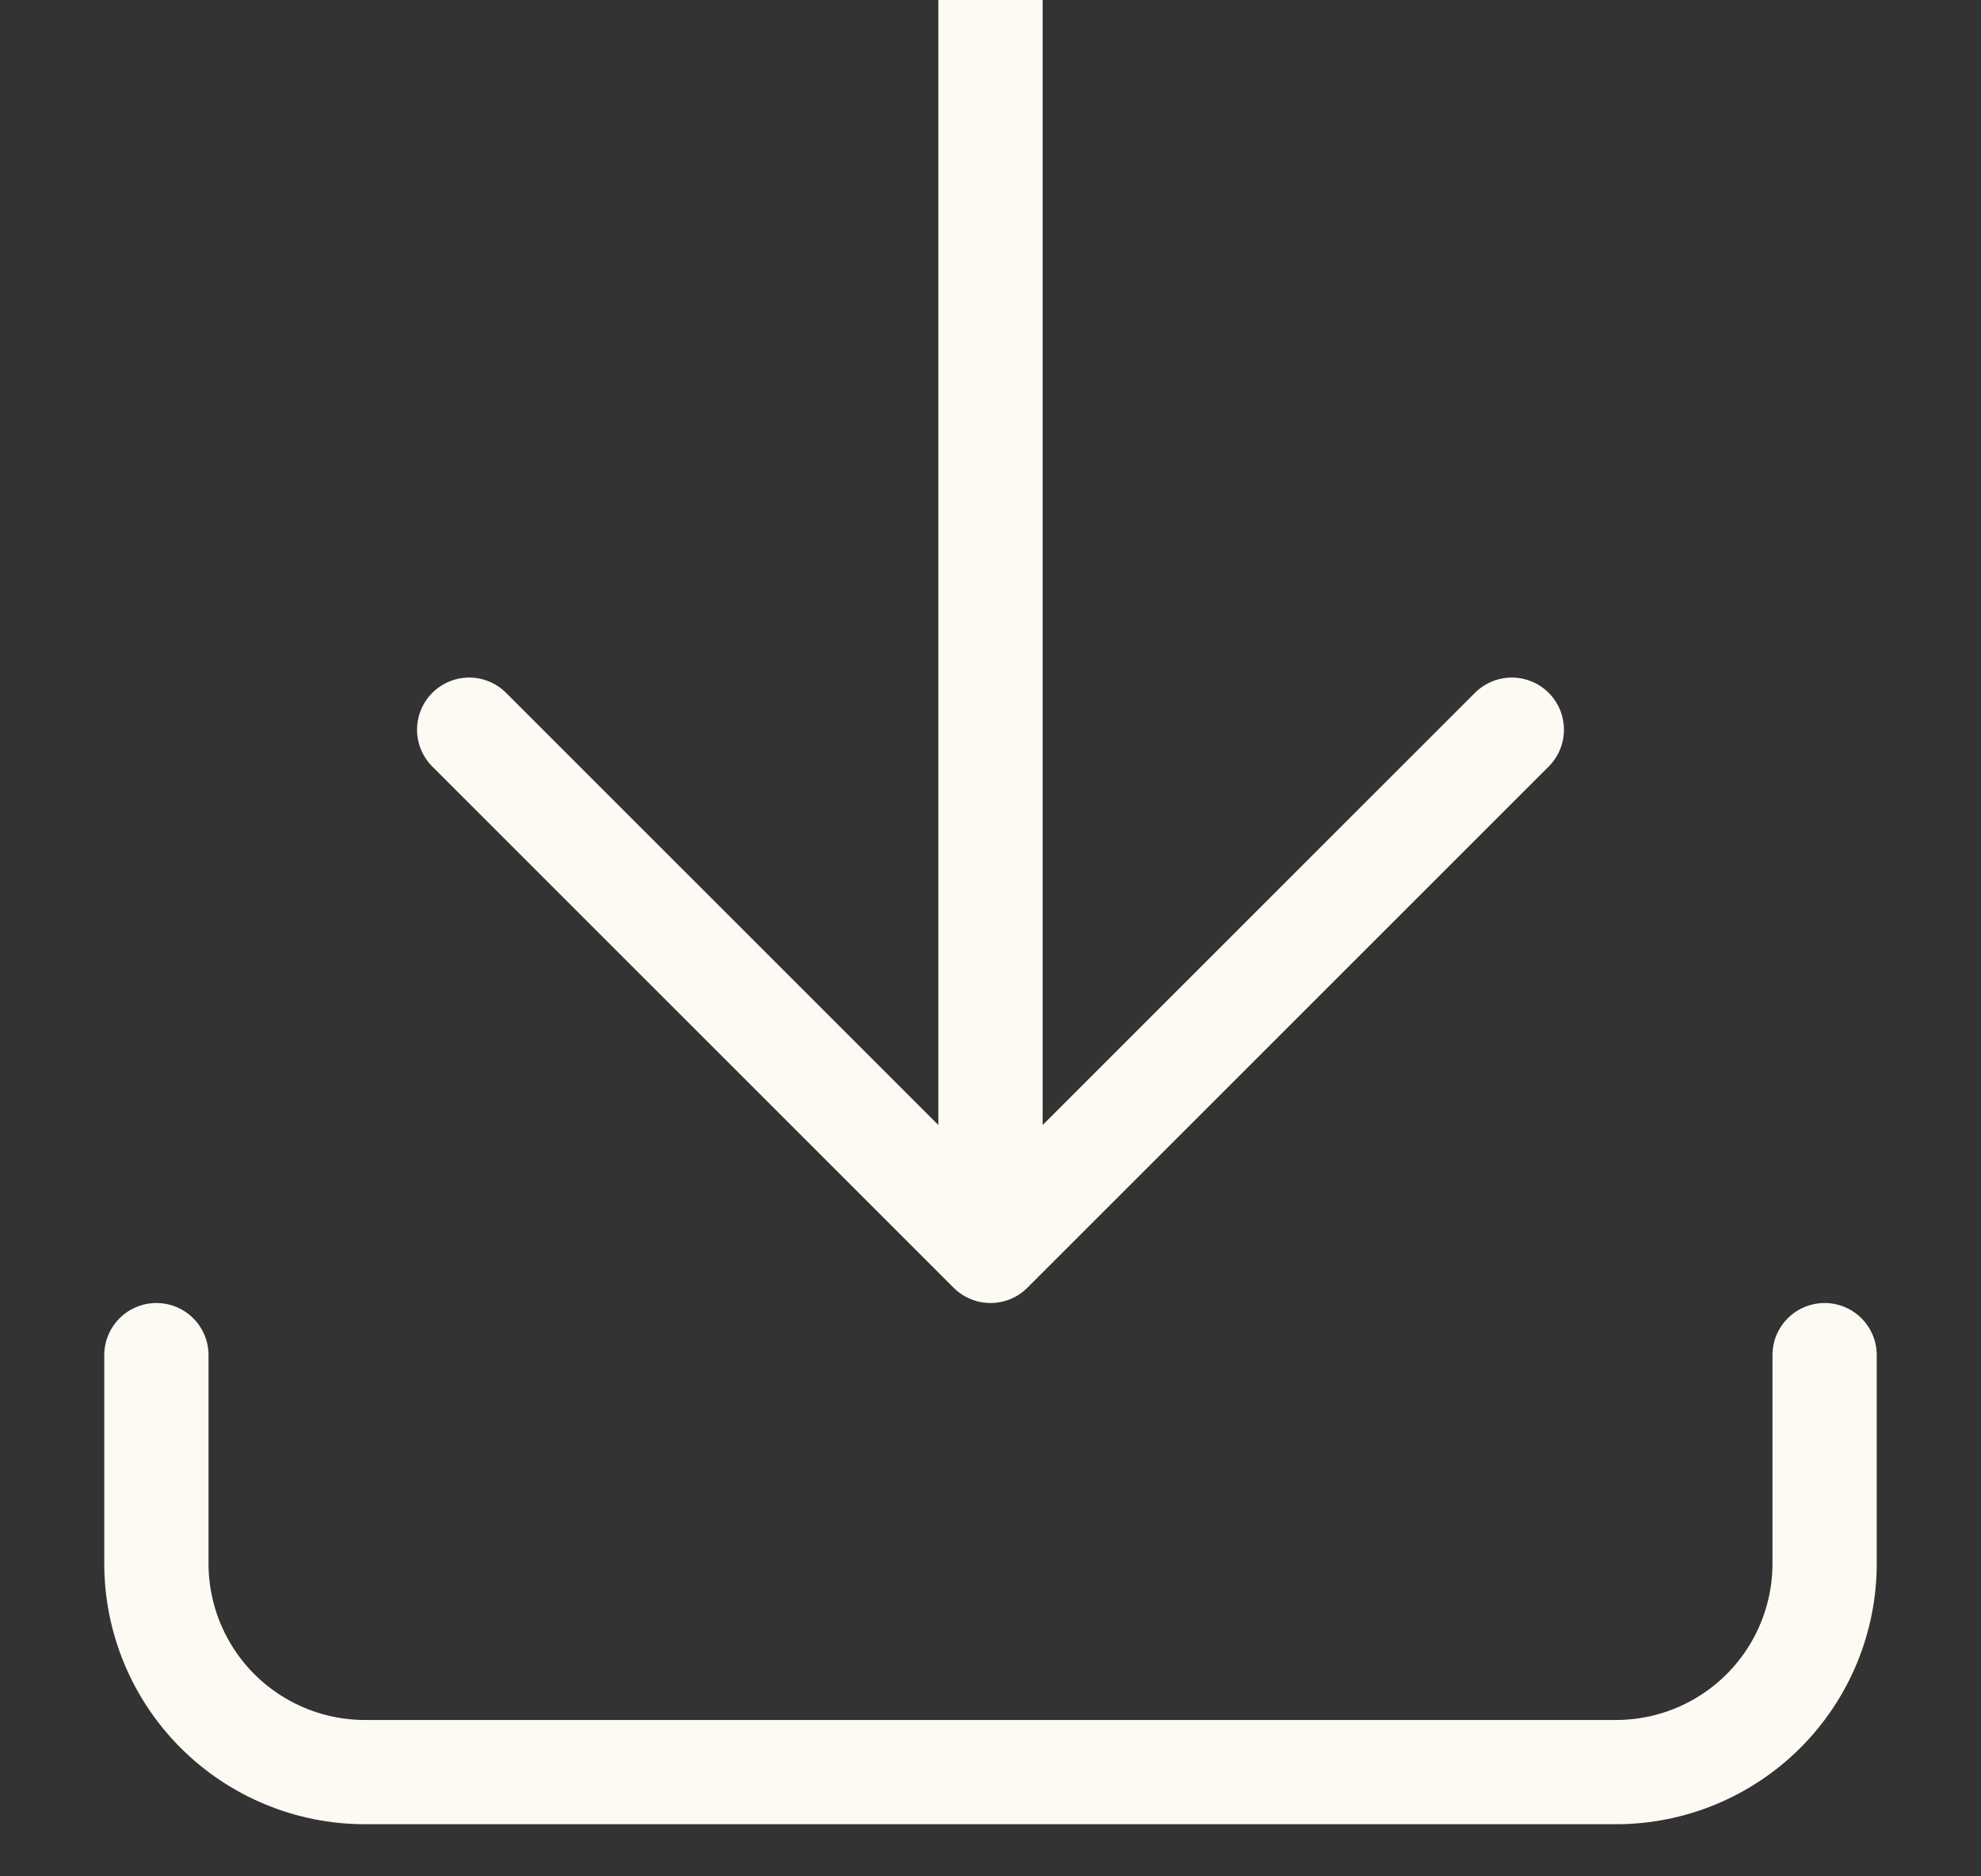 <svg width="19" height="18" viewBox="0 0 19 18" fill="none" xmlns="http://www.w3.org/2000/svg">
<rect x="0" y="0" width="19" height="18" fill="#333333" stroke="none"/>
<g clip-path="url(#clip0_5178_942)">
<path d="M1.5 13V15C1.5 15.53 1.711 16.039 2.086 16.414C2.461 16.789 2.97 17 3.5 17H15.5C16.03 17 16.539 16.789 16.914 16.414C17.289 16.039 17.5 15.53 17.5 15V13M4.5 7L9.5 12M9.5 12L14.5 7M9.5 12V0" stroke="#FDFAF3" stroke-linecap="round" stroke-linejoin="round"/>
</g>
<defs>
<clipPath id="clip0_5178_942">
<rect width="18" height="18" fill="white" transform="translate(0.5)"/>
</clipPath>
</defs>
</svg>
